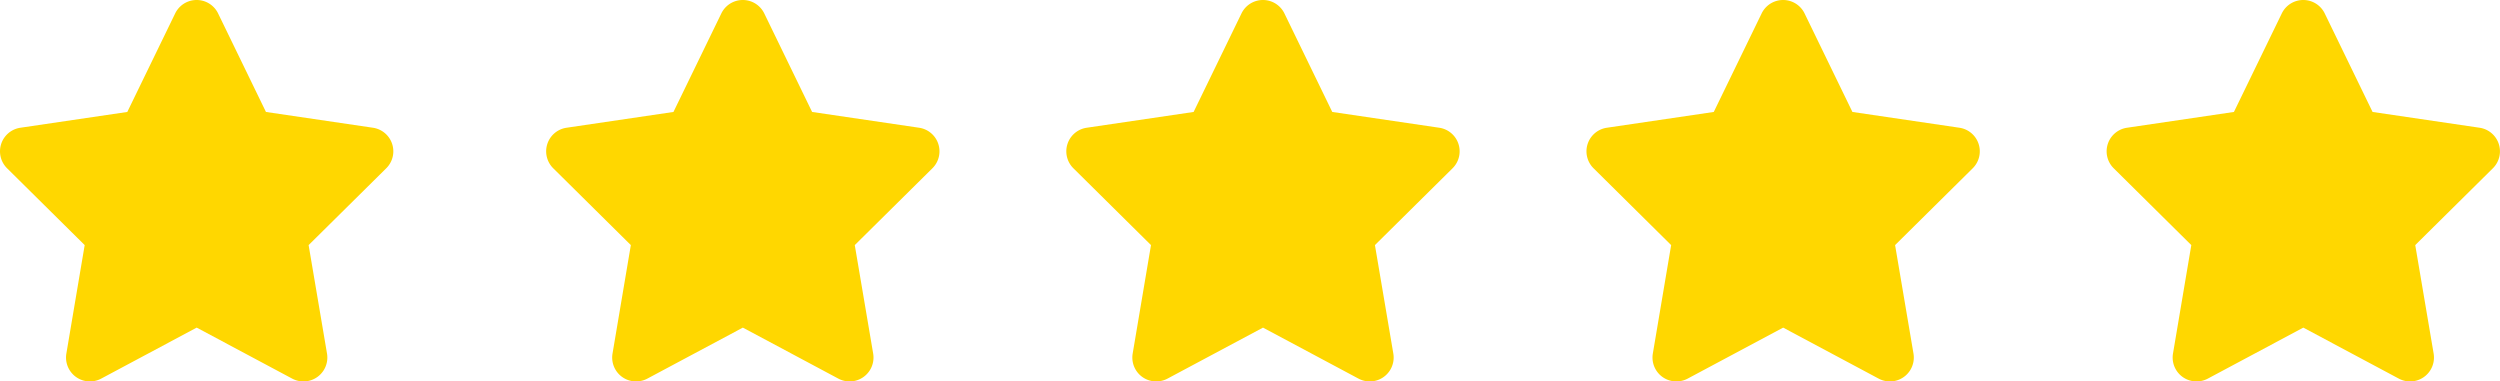 <?xml version="1.0" encoding="UTF-8"?> <svg xmlns="http://www.w3.org/2000/svg" width="100.667" height="15.36" viewBox="0 0 100.667 15.36"><g id="estrellas" transform="translate(-350.579 -551.333)"><path id="Icon_fa-solid-star" data-name="Icon fa-solid-star" d="M10.479.54a.961.961,0,0,0-1.728,0L6.823,4.508l-4.307.636a.96.96,0,0,0-.534,1.632L5.107,9.869l-.738,4.37a.962.962,0,0,0,1.4,1.008l3.848-2.055,3.848,2.055a.962.962,0,0,0,1.4-1.008l-.741-4.37,3.126-3.093a.96.96,0,0,0-.534-1.632l-4.31-.636Z" transform="translate(348.882 551.333)" fill="gold"></path><path id="Icon_fa-solid-star-2" data-name="Icon fa-solid-star" d="M10.479.54a.961.961,0,0,0-1.728,0L6.823,4.508l-4.307.636a.96.96,0,0,0-.534,1.632L5.107,9.869l-.738,4.37a.962.962,0,0,0,1.4,1.008l3.848-2.055,3.848,2.055a.962.962,0,0,0,1.4-1.008l-.741-4.37,3.126-3.093a.96.96,0,0,0-.534-1.632l-4.31-.636Z" transform="translate(370.874 551.333)" fill="gold"></path><path id="Icon_fa-solid-star-3" data-name="Icon fa-solid-star" d="M10.479.54a.961.961,0,0,0-1.728,0L6.823,4.508l-4.307.636a.96.96,0,0,0-.534,1.632L5.107,9.869l-.738,4.37a.962.962,0,0,0,1.4,1.008l3.848-2.055,3.848,2.055a.962.962,0,0,0,1.4-1.008l-.741-4.37,3.126-3.093a.96.96,0,0,0-.534-1.632l-4.31-.636Z" transform="translate(391.819 551.333)" fill="gold"></path><path id="Icon_fa-solid-star-4" data-name="Icon fa-solid-star" d="M10.479.54a.961.961,0,0,0-1.728,0L6.823,4.508l-4.307.636a.96.96,0,0,0-.534,1.632L5.107,9.869l-.738,4.37a.962.962,0,0,0,1.4,1.008l3.848-2.055,3.848,2.055a.962.962,0,0,0,1.4-1.008l-.741-4.37,3.126-3.093a.96.96,0,0,0-.534-1.632l-4.31-.636Z" transform="translate(412.764 551.333)" fill="gold"></path><path id="Icon_fa-solid-star-5" data-name="Icon fa-solid-star" d="M10.479.54a.961.961,0,0,0-1.728,0L6.823,4.508l-4.307.636a.96.96,0,0,0-.534,1.632L5.107,9.869l-.738,4.37a.962.962,0,0,0,1.4,1.008l3.848-2.055,3.848,2.055a.962.962,0,0,0,1.4-1.008l-.741-4.37,3.126-3.093a.96.96,0,0,0-.534-1.632l-4.31-.636Z" transform="translate(433.709 551.333)" fill="gold"></path></g></svg> 